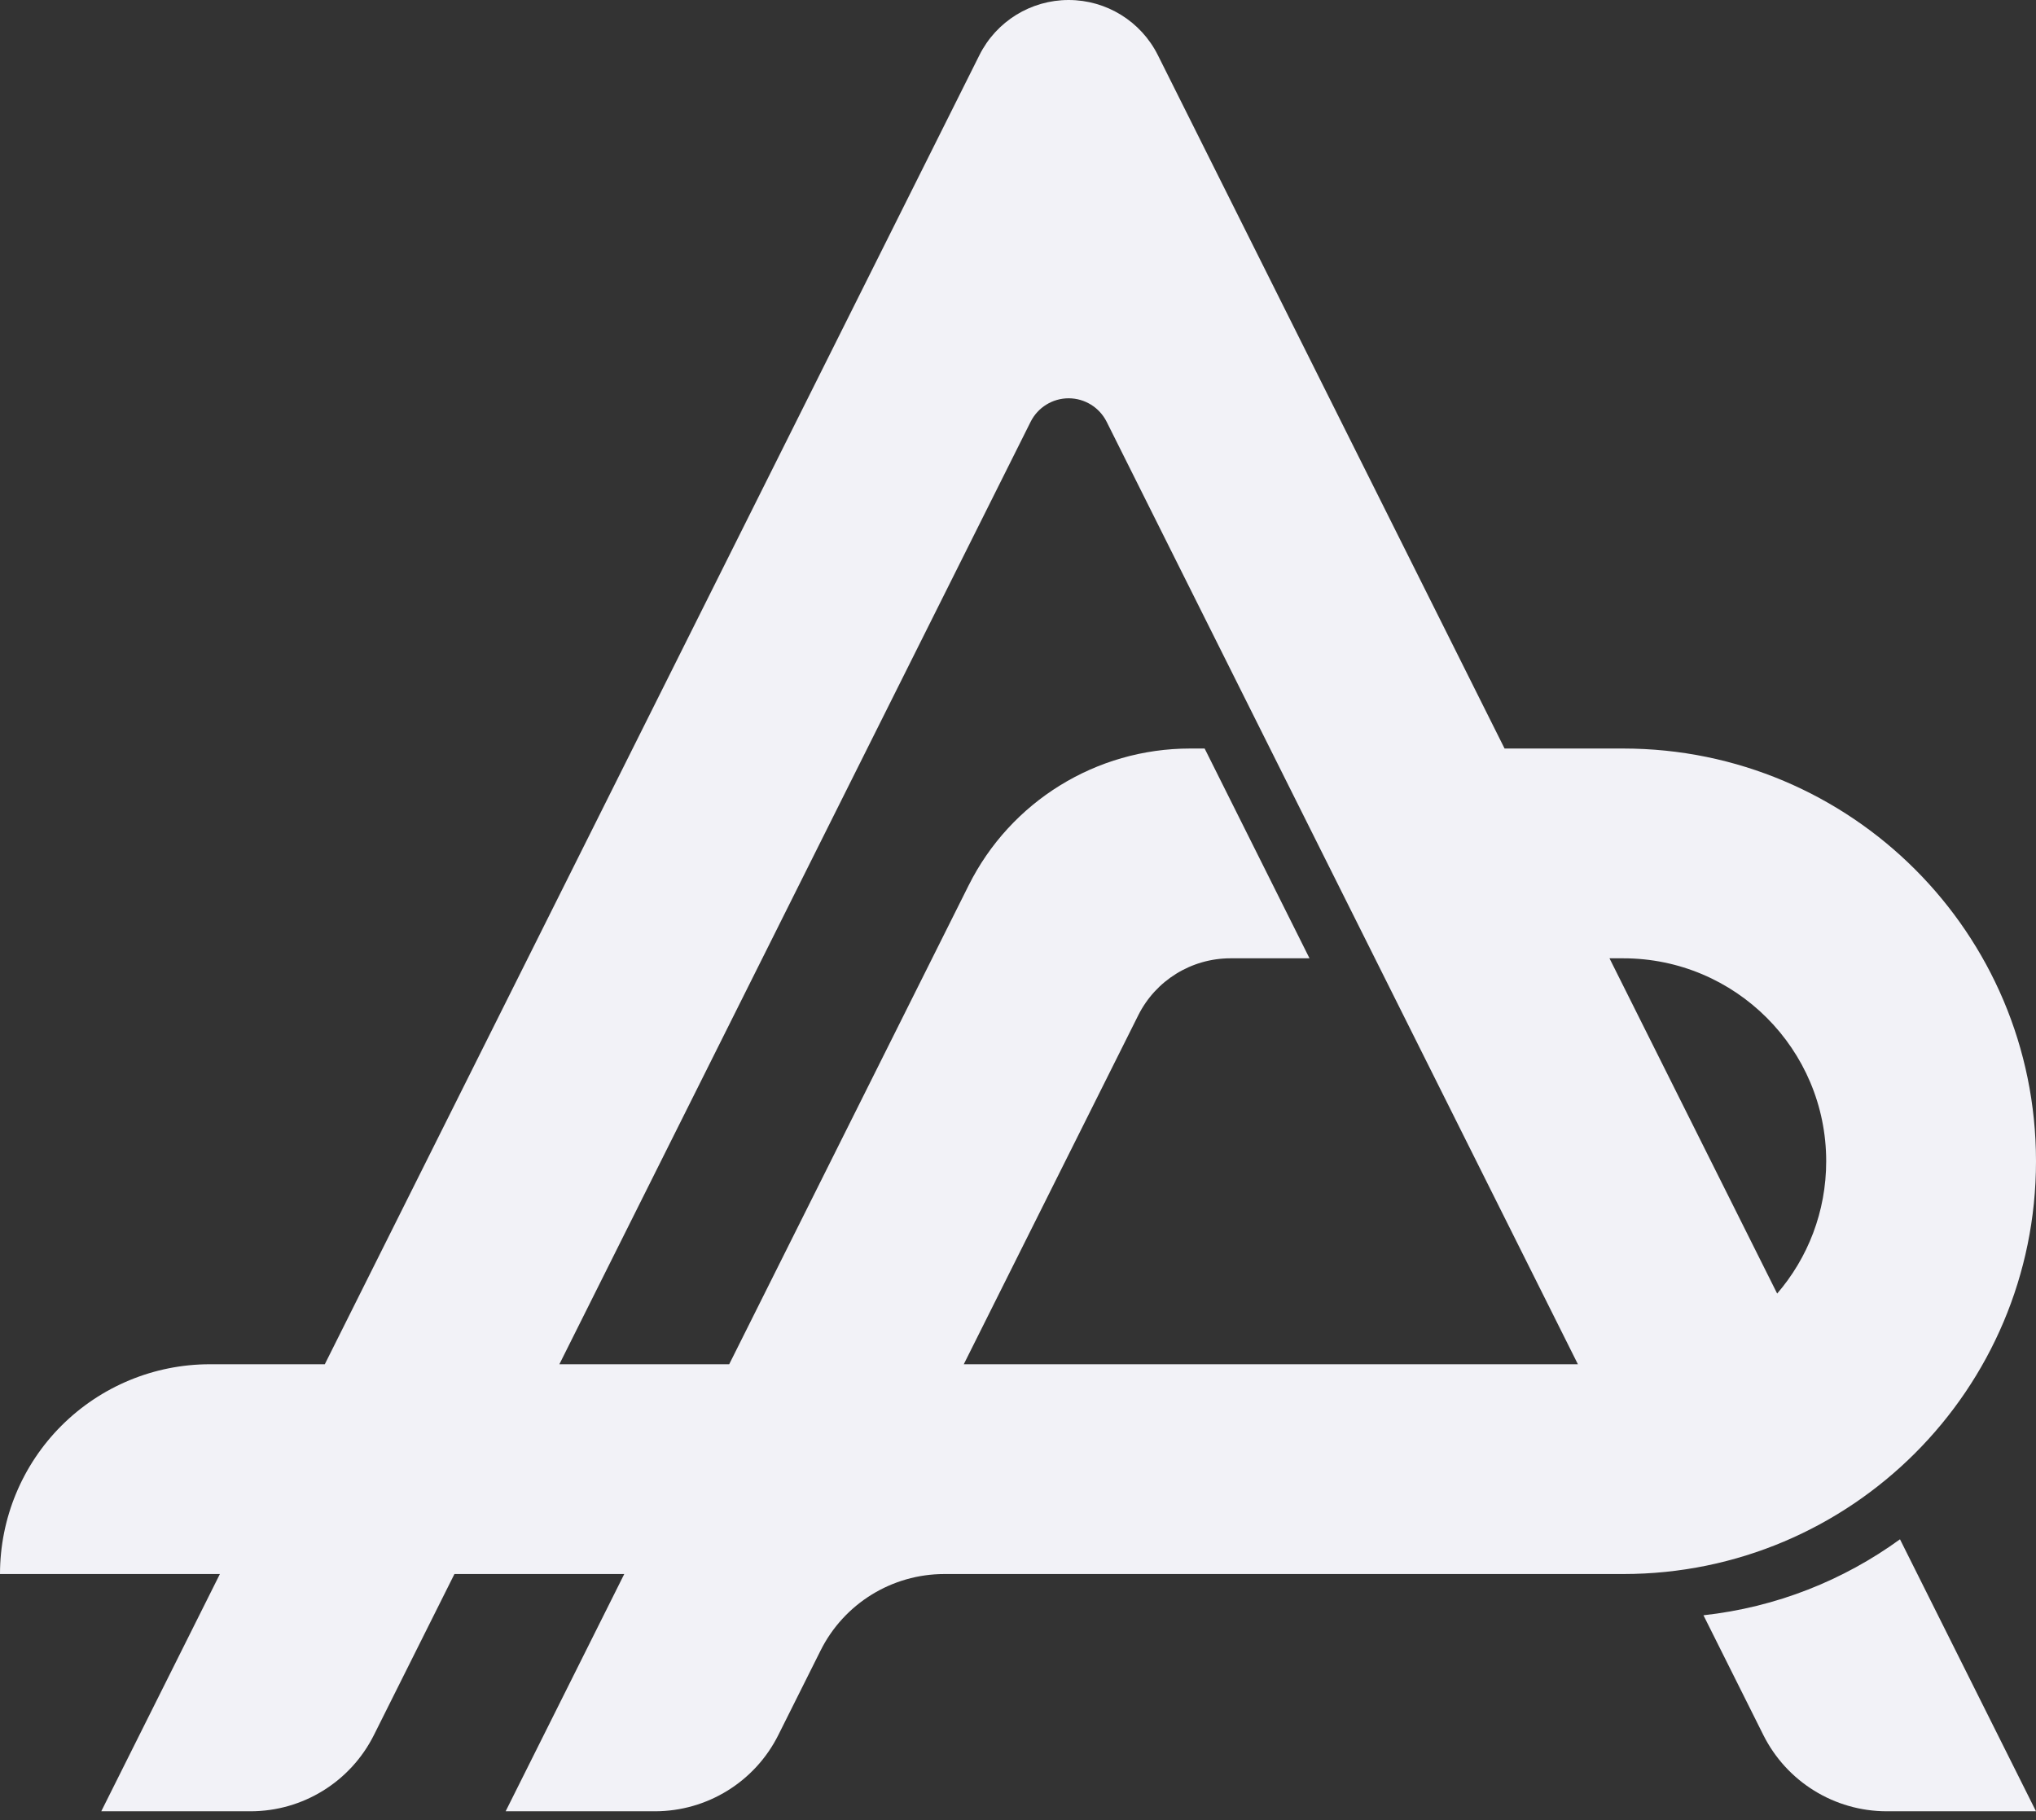 <?xml version="1.0" encoding="UTF-8"?>
<svg xmlns="http://www.w3.org/2000/svg" width="85" height="76" viewBox="0 0 85 76" fill="none">
  <rect x="0" y="0" width="85" height="76" fill="#333333" stroke="none"/>
  <path fill-rule="evenodd" clip-rule="evenodd" d="M18.972 65.72L15.612 72.44C14.636 74.393 12.642 75.626 10.459 75.626H4.228L9.18 65.72H0C0 63.396 0.923 61.169 2.565 59.527C4.21 57.884 6.437 56.961 8.761 56.961H13.56L40.889 2.302C41.595 0.89 43.036 0 44.614 0C46.192 0 47.633 0.89 48.339 2.302L62.814 31.253H67.768C77.286 31.253 85 38.969 85 48.485C85 58.004 77.286 65.72 67.768 65.72H39.425C37.238 65.72 35.237 66.955 34.259 68.912C33.694 70.041 33.059 71.311 32.495 72.44C31.519 74.393 29.524 75.626 27.342 75.626H21.11L26.062 65.72H18.972ZM79.322 64.27L85 75.626H78.771C76.586 75.626 74.592 74.393 73.616 72.44L71.117 67.442C74.162 67.108 76.967 65.979 79.322 64.27ZM65.875 56.961H40.236C40.236 56.961 45.185 47.06 47.52 42.392C48.249 40.933 49.74 40.012 51.372 40.012H54.67L50.292 31.253H49.681C45.767 31.253 42.19 33.464 40.441 36.964C36.654 44.539 30.443 56.961 30.443 56.961H23.353L43.027 17.611C43.328 17.011 43.941 16.63 44.614 16.63C45.287 16.63 45.9 17.011 46.201 17.611L65.875 56.961ZM67.194 40.012H67.768C72.447 40.012 76.241 43.806 76.241 48.485C76.241 50.597 75.471 52.527 74.194 54.01L67.194 40.012Z" fill="#F2F2F7"></path>
</svg>
